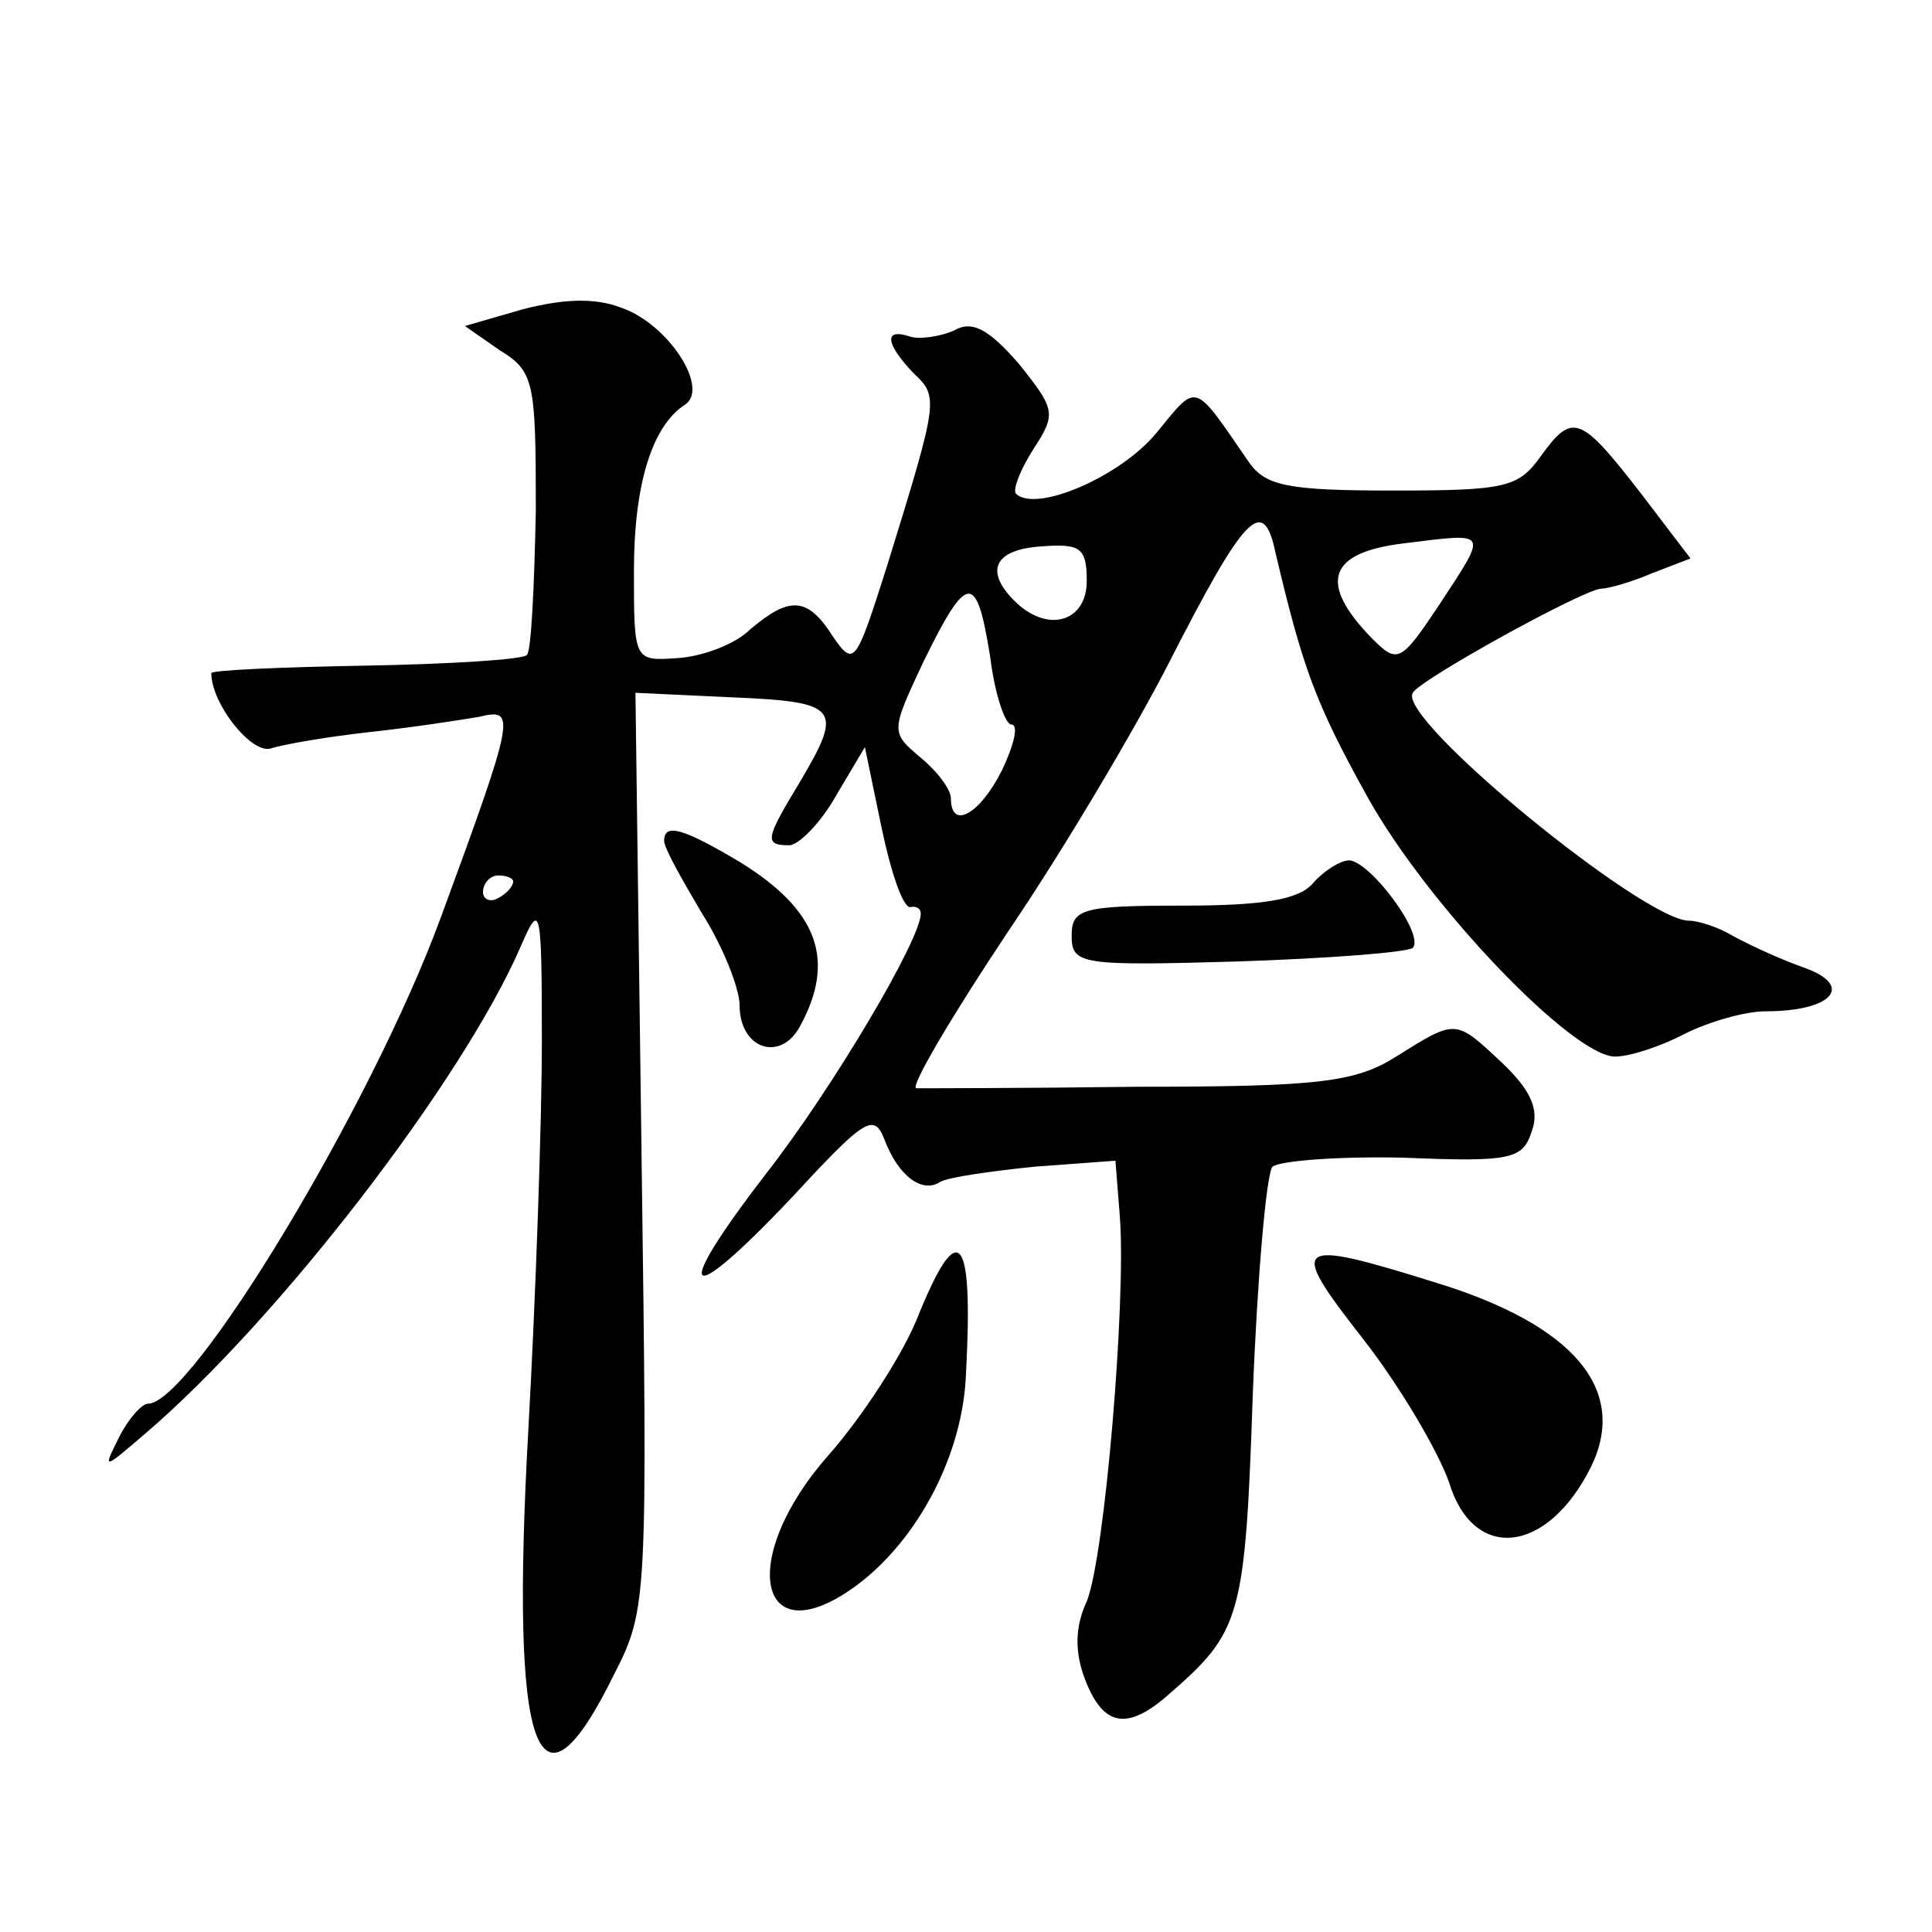 <?xml version="1.0" standalone="no"?>
<!DOCTYPE svg PUBLIC "-//W3C//DTD SVG 20010904//EN"
 "http://www.w3.org/TR/2001/REC-SVG-20010904/DTD/svg10.dtd">
<svg version="1.0" xmlns="http://www.w3.org/2000/svg"
 width="128pt" height="128pt" viewBox="0 0 128 128"
 preserveAspectRatio="xMidYMid meet">
<g transform="translate(0,128) scale(0.1,-0.1)"
fill="#0" stroke="none">
<path d="M346 1075 l-38 -11 23 -16 c23 -14 24 -21 24 -106 -1 -50 -3 -94 -6 -96
-3 -3 -51 -6 -107 -7 -56 -1 -102 -3 -102 -5 0 -20 26 -53 39 -50 9 3 39 8 66 11
28 3 60 8 72 10 25 6 25 3 -25 -133 -46 -125 -165 -322 -194 -322 -4 0 -13 -10
-19 -22 -11 -22 -11 -22 17 2 89 76 211 235 249 323 13 30 14 27 14 -63 0 -52 -4
-168 -9 -258 -12 -215 6 -265 57 -161 22 43 22 49 18 347 l-4 303 64 -3 c71 -3
74 -7 45 -56 -23 -38 -24 -42 -7 -42 6 0 21 15 31 33 l19 32 11 -53 c6 -29 14 -53
19 -53 4 1 7 -1 7 -4 1 -16 -59 -117 -102 -172 -64 -83 -55 -92 16 -17 49 53 55
57 62 39 9 -24 25 -36 37 -28 5 3 33 7 62 10 l54 4 3 -38 c4 -56 -10 -224 -22 -254
-8 -17 -8 -34 -1 -52 12 -31 28 -34 56 -9 47 41 50 50 55 198 3 78 9 146 13 151
5 4 44 7 87 6 72 -3 79 -1 85 18 5 14 -1 27 -20 45 -31 29 -30 29 -70 4 -27 -17
-51 -20 -171 -20 -76 -1 -142 -1 -147 -1 -4 1 23 47 61 104 38 56 85 136 106 177
51 100 63 112 71 74 18 -76 26 -99 61 -162 40 -72 136 -172 164 -172 10 0 31 7
46 15 16 8 40 15 54 15 44 0 59 17 25 29 -17 6 -38 16 -47 21 -10 6 -23 10 -29
10 -30 0 -194 134 -183 151 5 9 114 69 125 69 4 0 19 4 33 10 l26 10 -32 42 c-41
53 -46 55 -67 26 -15 -21 -23 -23 -98 -23 -69 0 -84 3 -95 18 -38 55 -34 54 -62
20 -24 -29 -80 -53 -93 -40 -2 3 3 16 12 30 15 23 14 26 -10 56 -20 23 -31 29 -43
22 -9 -4 -23 -6 -29 -4 -18 6 -16 -5 2 -24 17 -16 17 -17 -17 -127 -21 -66 -22
-68 -36 -48 -17 27 -29 27 -55 5 -10 -10 -32 -18 -48 -19 -29 -2 -29 -2 -29 58
0 57 12 96 34 110 16 11 -11 53 -42 64 -18 7 -39 6 -66 -1z m608 -195 c-26 -39
-28 -40 -45 -23 -36 37 -29 57 21 63 57 7 56 9 24 -40z m-234 15 c0 -27 -26 -35
-48 -13 -20 20 -13 34 18 36 26 2 30 -1 30 -23z m-64 -50 c3 -25 10 -45 14 -45
5 0 2 -13 -6 -30 -15 -30 -34 -40 -34 -19 0 6 -9 18 -20 27 -20 17 -20 17 2 64
29 59 35 59 44 3z m-316 -149 c0 -3 -4 -8 -10 -11 -5 -3 -10 -1 -10 4 0 6 5 11
10 11 6 0 10 -2 10 -4z M440 723 c0 -5 12 -26 25 -48 14 -22 25 -50 25 -61 0 -29
27 -38 40 -14 24 44 12 77 -40 109 -37 22 -50 26 -50 14z M870 695 c-9 -11 -33
-15 -86 -15 -67 0 -74 -2 -74 -20 0 -19 6 -20 110 -17 60 2 112 6 116 9 8 9 -28
57 -42 58 -6 0 -17 -7 -24 -15z M607 405 c-10 -24 -36 -64 -58 -89 -61 -69 -47
-135 19 -86 40 30 70 86 72 140 5 94 -5 105 -33 35z M903 393 c25 -32 50 -75 57
-95 16 -53 65 -48 94 10 25 51 -11 94 -102 122 -96 30 -99 27 -49 -37z"/>
</g>
</svg>
